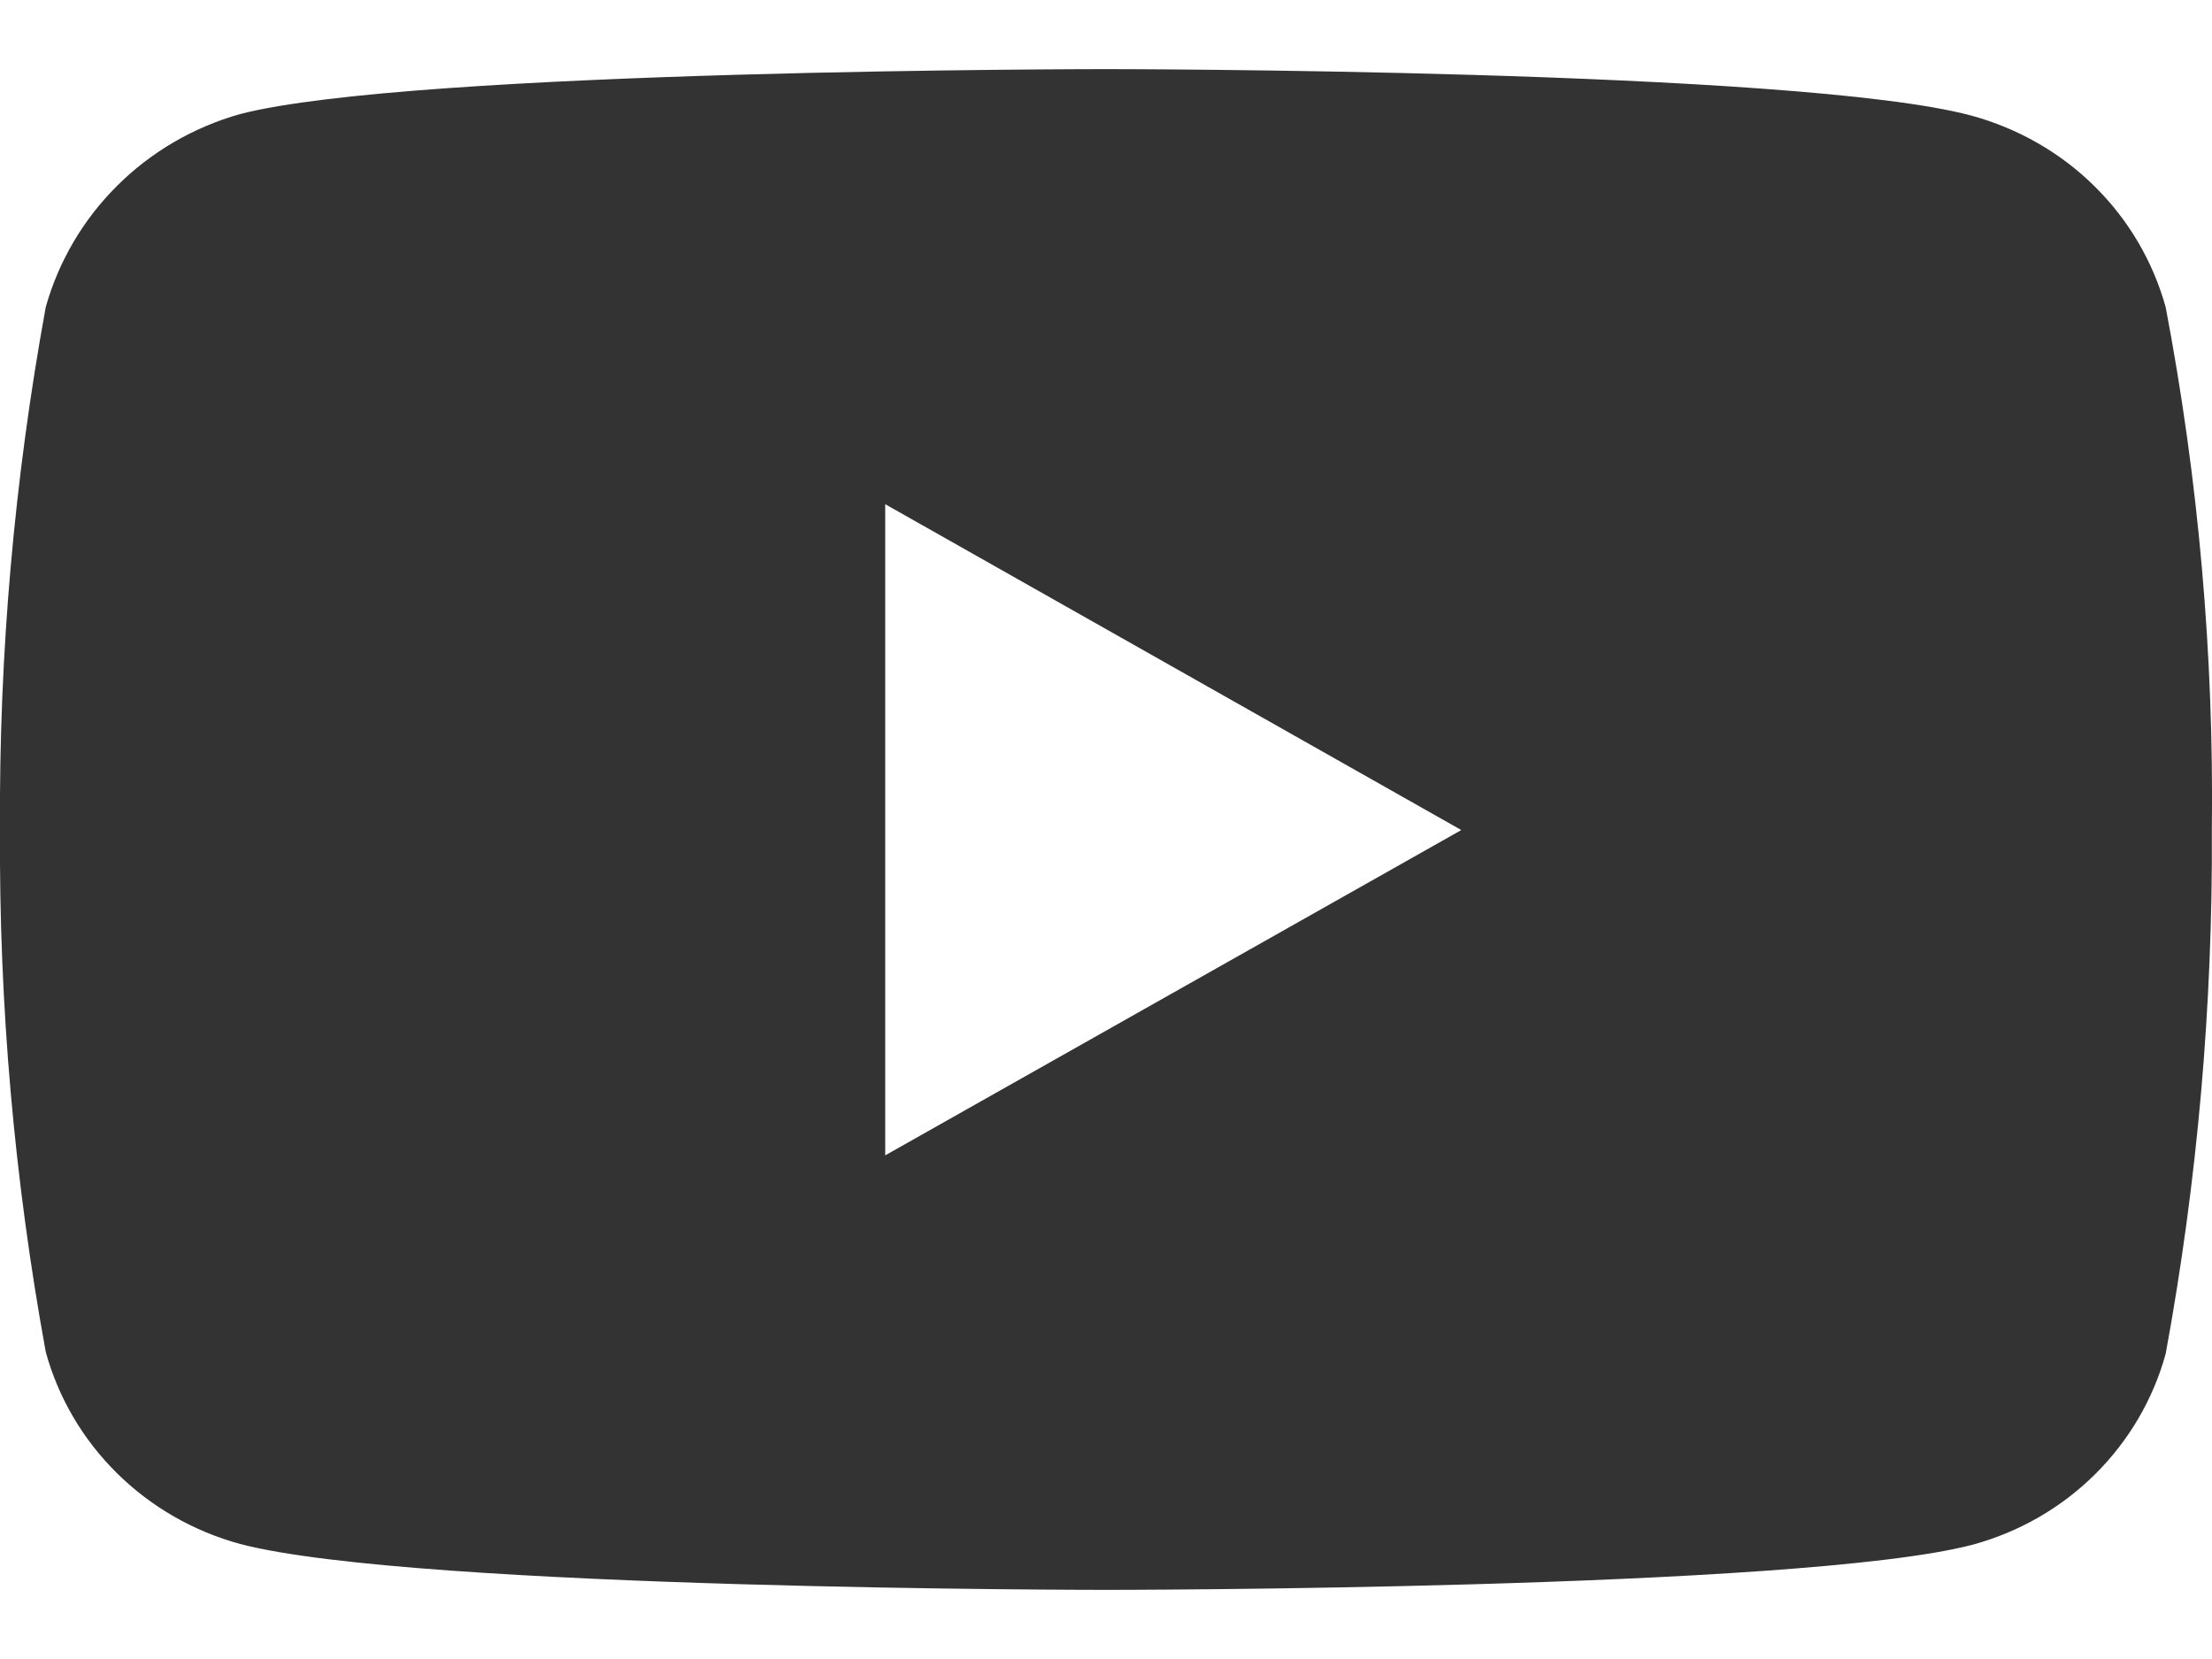 <svg width="16" height="12" viewBox="0 0 16 12" fill="none" xmlns="http://www.w3.org/2000/svg">
<path d="M15.665 2.222C15.573 1.891 15.396 1.589 15.149 1.346C14.903 1.103 14.596 0.928 14.259 0.836C13.007 0.5 7.999 0.5 7.999 0.5C7.999 0.5 2.991 0.5 1.737 0.825C1.4 0.92 1.094 1.098 0.848 1.343C0.602 1.587 0.424 1.89 0.331 2.221C0.103 3.468 -0.008 4.733 0 6C-0.008 7.267 0.103 8.532 0.331 9.779C0.422 10.111 0.6 10.413 0.846 10.656C1.093 10.9 1.4 11.076 1.737 11.168C3.003 11.5 7.999 11.5 7.999 11.5C7.999 11.5 13.007 11.5 14.262 11.175C14.598 11.085 14.905 10.91 15.151 10.667C15.397 10.424 15.574 10.123 15.665 9.792C15.895 8.541 16.006 7.271 15.999 6C16.014 4.733 15.902 3.468 15.665 2.222ZM6.403 8.357V3.647L10.57 6.004L6.403 8.357Z" fill="#333333"/>
</svg>
